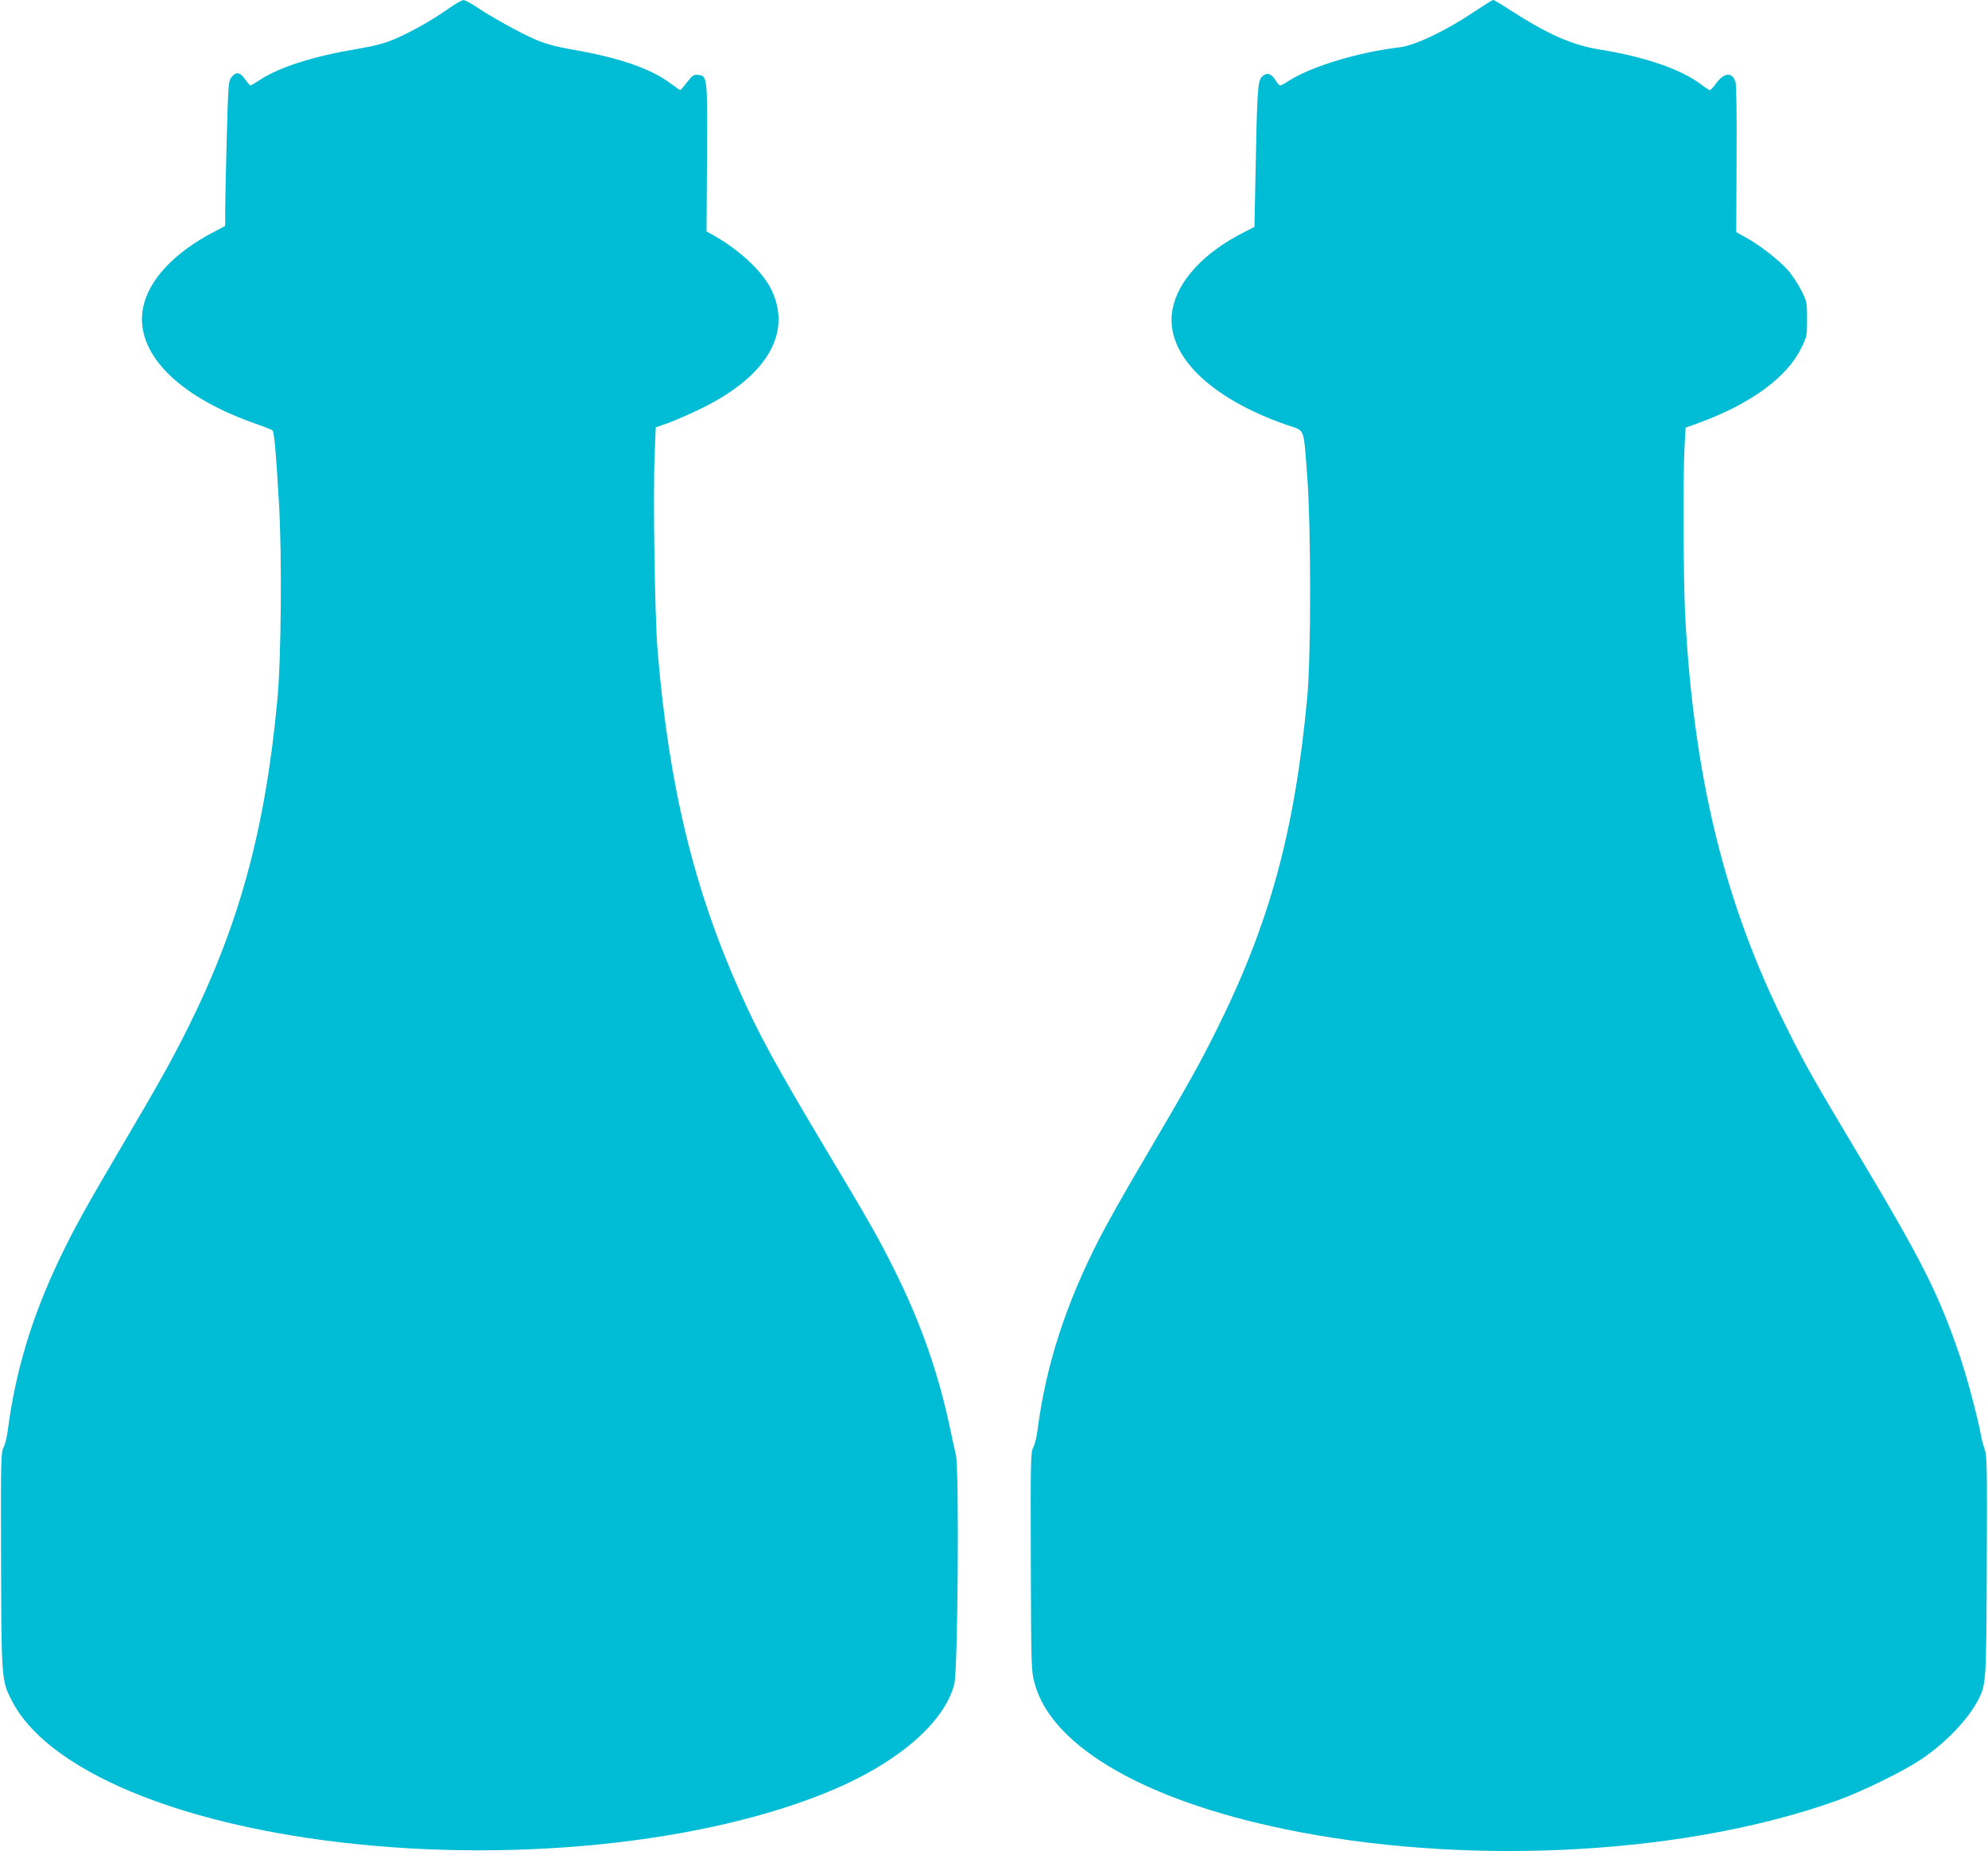 <?xml version="1.0" standalone="no"?>
<!DOCTYPE svg PUBLIC "-//W3C//DTD SVG 20010904//EN"
 "http://www.w3.org/TR/2001/REC-SVG-20010904/DTD/svg10.dtd">
<svg version="1.0" xmlns="http://www.w3.org/2000/svg"
 width="1280pt" height="1192pt" viewBox="0 0 1280 1192"
 preserveAspectRatio="xMidYMid meet">
<g transform="translate(0,1192) scale(0.1,-0.1)"
fill="#00bcd4" stroke="none">
<path d="M2890 11866 c-100 -71 -231 -146 -343 -195 -73 -31 -125 -45 -247
-66 -276 -46 -495 -115 -621 -196 -33 -22 -63 -39 -67 -39 -4 1 -20 19 -35 41
-32 46 -59 49 -89 9 -17 -23 -19 -57 -28 -385 -5 -198 -10 -407 -10 -465 l0
-105 -67 -35 c-265 -138 -430 -316 -463 -498 -50 -280 217 -558 705 -733 66
-23 124 -46 129 -50 11 -10 22 -122 42 -464 20 -342 15 -1000 -10 -1270 -78
-839 -247 -1455 -579 -2120 -101 -202 -181 -346 -421 -753 -234 -398 -306
-527 -401 -725 -179 -374 -286 -729 -335 -1108 -5 -41 -17 -90 -27 -109 -17
-33 -18 -77 -16 -726 2 -776 3 -778 72 -911 218 -417 975 -755 1996 -892 1174
-158 2478 -27 3308 332 413 179 699 431 761 671 24 89 32 1381 11 1476 -9 36
-24 106 -34 155 -78 372 -191 696 -368 1049 -98 196 -158 302 -433 761 -318
532 -435 745 -556 1018 -298 668 -458 1330 -530 2197 -18 218 -30 1002 -19
1262 l7 176 77 27 c42 15 126 52 188 81 444 208 619 495 478 782 -59 119 -213
261 -384 354 l-32 18 3 472 c3 527 3 530 -58 536 -27 3 -36 -4 -70 -47 -21
-28 -41 -51 -44 -51 -3 0 -30 18 -60 41 -130 98 -333 168 -647 222 -100 18
-165 36 -227 63 -94 40 -291 149 -387 215 -32 21 -66 39 -76 38 -10 0 -52 -24
-93 -53z"/>
<path d="M9502 11851 c-188 -127 -390 -224 -492 -236 -264 -31 -565 -122 -711
-215 -25 -17 -51 -30 -56 -30 -6 0 -20 15 -31 34 -26 43 -57 52 -87 22 -27
-27 -31 -90 -41 -619 l-7 -348 -66 -34 c-259 -130 -428 -313 -462 -499 -51
-281 229 -565 732 -741 126 -44 110 -5 136 -335 24 -322 25 -1157 0 -1420 -81
-869 -243 -1459 -588 -2150 -114 -228 -168 -324 -503 -895 -88 -148 -196 -342
-242 -430 -221 -428 -350 -826 -404 -1246 -5 -41 -17 -90 -27 -109 -17 -33
-18 -78 -16 -735 2 -669 3 -704 23 -779 109 -423 747 -782 1715 -965 1150
-217 2505 -136 3454 205 161 58 420 185 538 263 158 105 308 262 372 389 49
97 50 111 53 862 3 640 1 709 -14 750 -9 25 -20 63 -23 85 -19 110 -91 381
-141 527 -136 395 -242 605 -668 1316 -272 455 -327 552 -449 798 -392 784
-592 1601 -647 2644 -11 212 -14 894 -4 1080 l7 126 91 33 c328 121 560 290
652 477 38 76 39 80 39 188 0 108 -1 113 -37 186 -21 41 -60 101 -88 132 -57
64 -184 163 -273 211 l-58 32 2 470 c2 290 -1 481 -7 499 -22 63 -71 60 -123
-9 -18 -25 -37 -45 -42 -45 -5 0 -30 16 -56 36 -127 97 -360 178 -653 225
-179 29 -337 99 -586 260 -50 33 -95 59 -100 59 -5 0 -55 -31 -112 -69z"/>
</g>
</svg>
